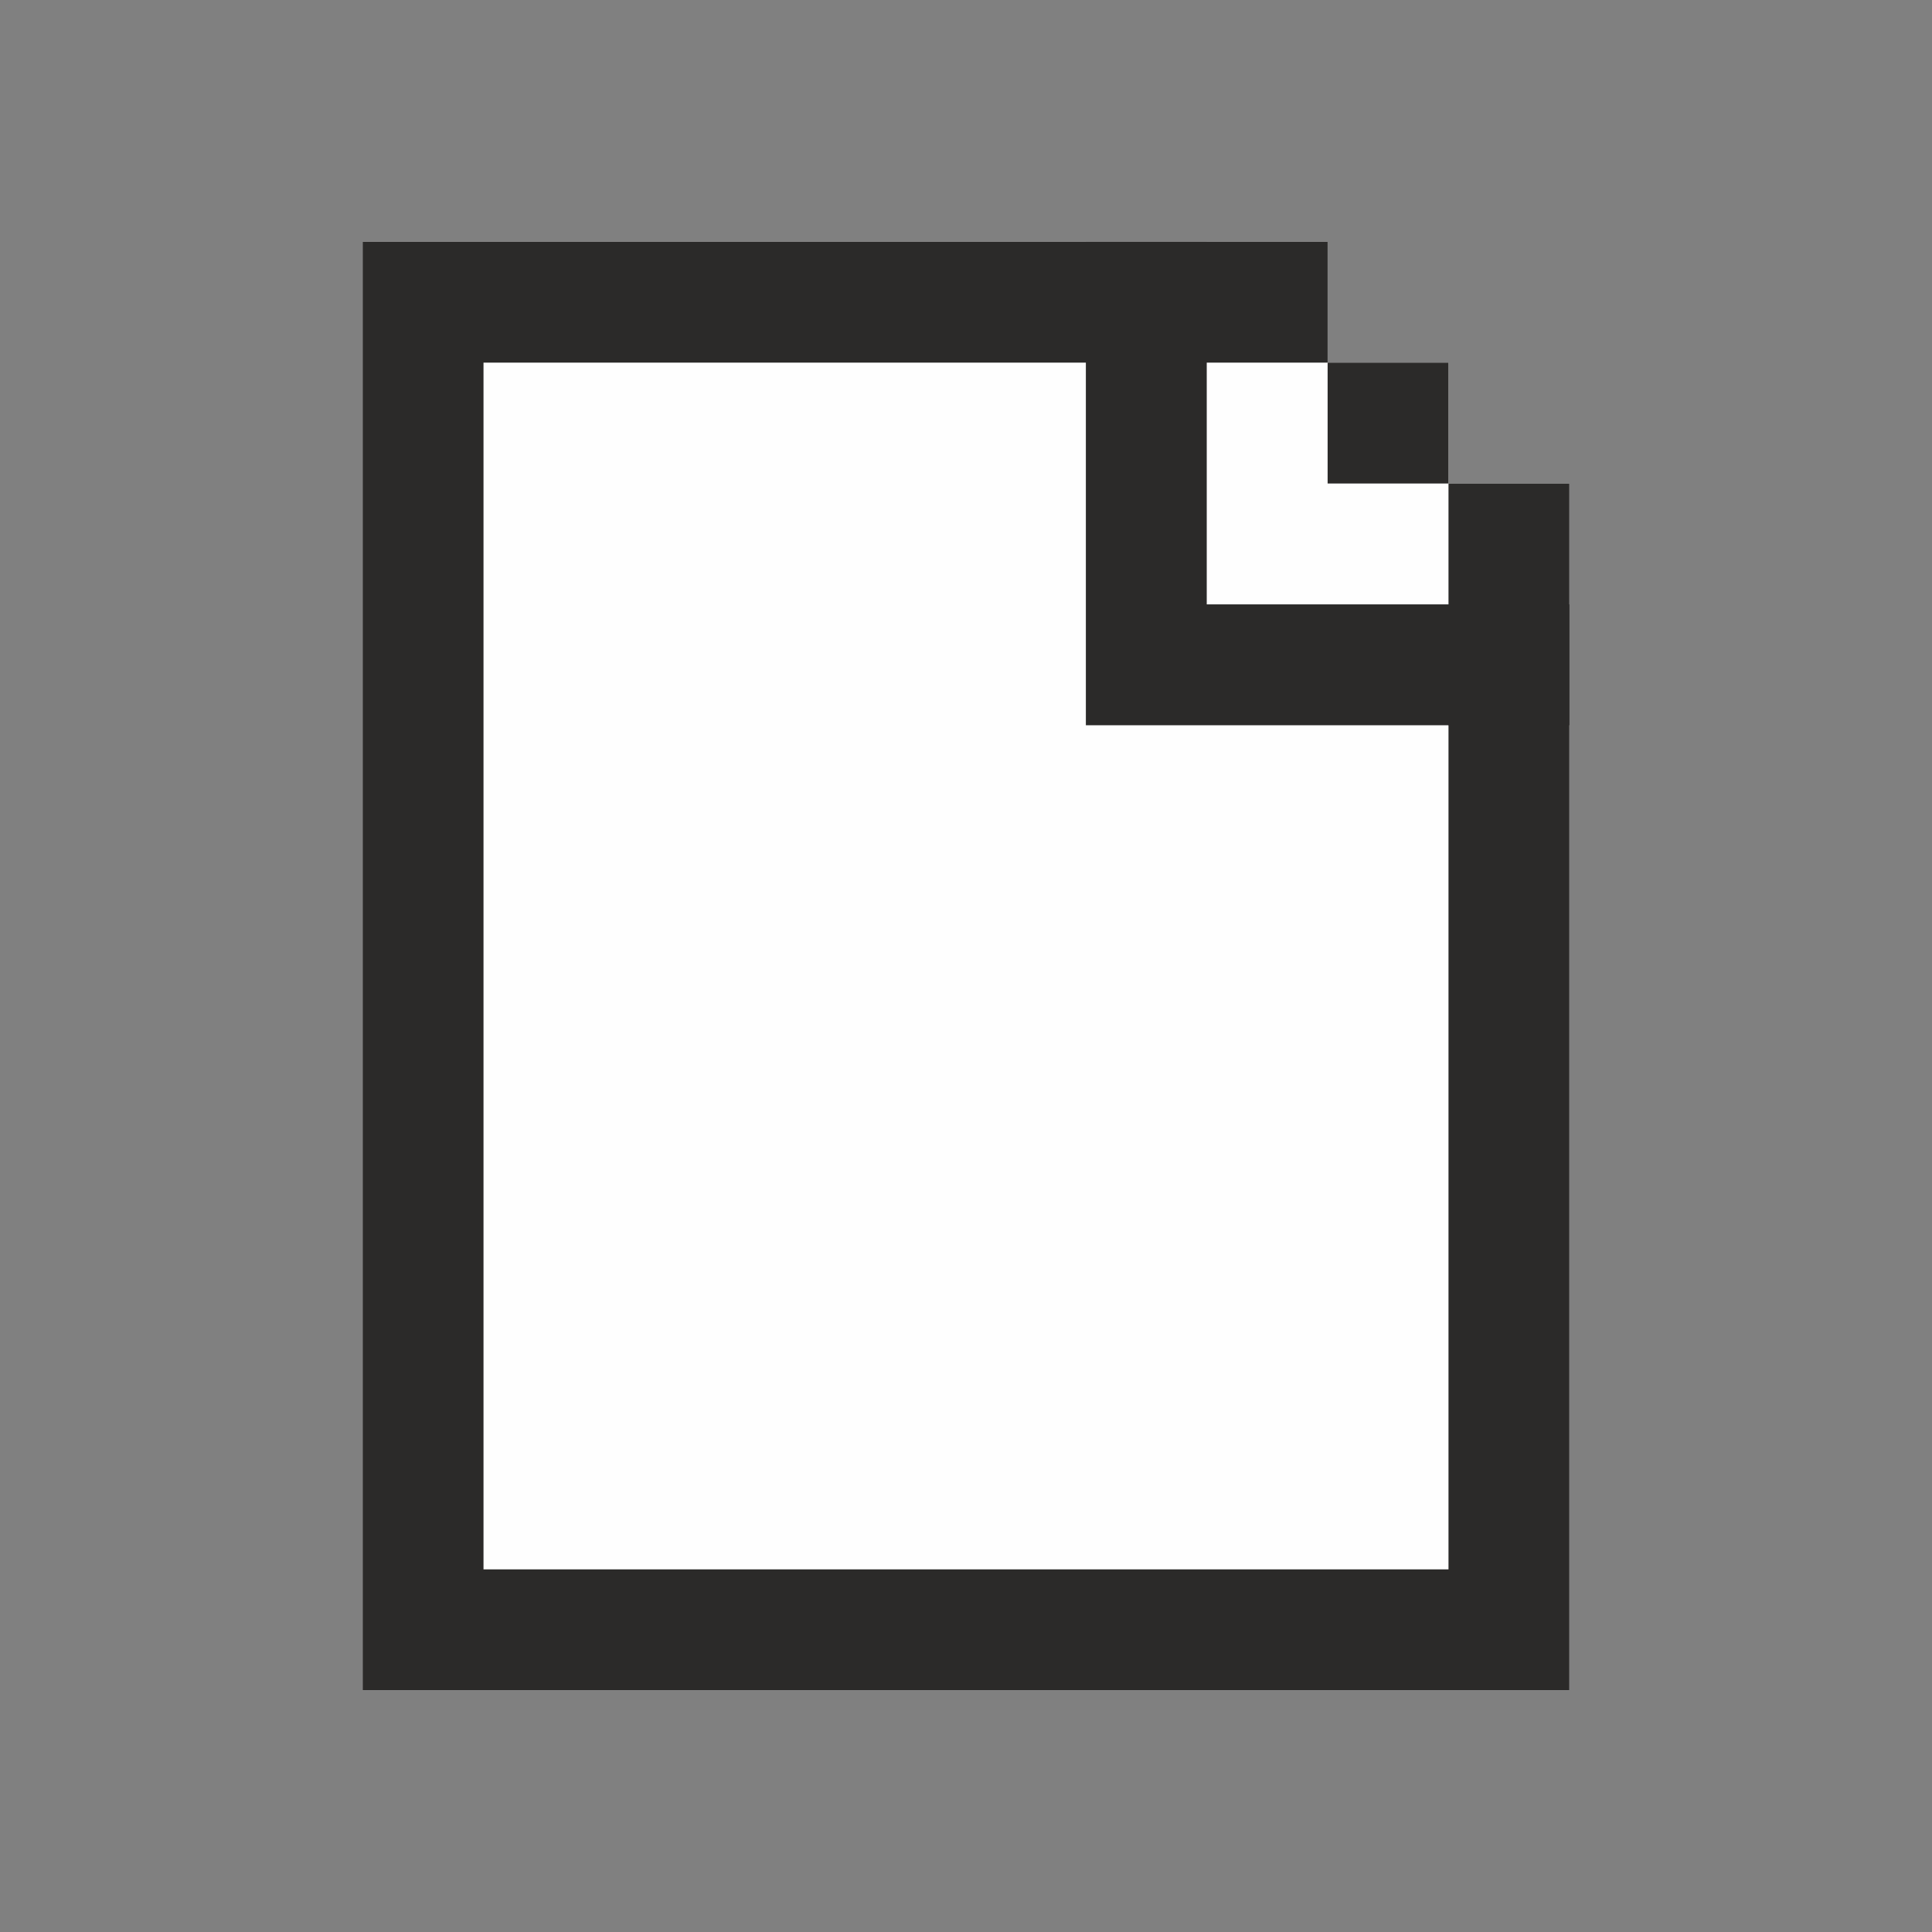 <?xml version="1.0" encoding="UTF-8"?>
<!DOCTYPE svg PUBLIC "-//W3C//DTD SVG 1.1//EN" "http://www.w3.org/Graphics/SVG/1.1/DTD/svg11.dtd">
<!-- Creator: CorelDRAW 2018 (64-Bit) -->
<svg xmlns="http://www.w3.org/2000/svg" xml:space="preserve" width="32px" height="32px" version="1.1" style="shape-rendering:geometricPrecision; text-rendering:geometricPrecision; image-rendering:optimizeQuality; fill-rule:evenodd; clip-rule:evenodd"
viewBox="0 0 9.59 9.59"
 xmlns:xlink="http://www.w3.org/1999/xlink">
 <rect x="0" y="0" width="9.59" height="9.59" fill="#808080" stroke="none"/>
 <defs>
  <style type="text/css">
   <![CDATA[
    .fil1 {fill:none}
    .fil0 {fill:#FEFEFE}
    .fil2 {fill:#2B2A29}
    .fil3 {fill:#2B2A29}
   ]]>
  </style>
 </defs>
 <g id="Layer_x0020_1">
  <g id="_2623321235504">
   <polygon class="fil0" points="5.39,1.2 5.39,3.6 7.79,3.6 7.79,2.4 7.19,2.4 7.19,1.8 6.59,1.8 6.59,1.2 "/>
   <rect class="fil1" width="9.59" height="9.59"/>
   <g>
    <polygon class="fil0" points="1.8,1.2 1.8,8.39 7.79,8.39 7.79,3 5.99,3 5.99,1.2 "/>
    <path id="1" class="fil2" d="M2.4 1.8l0 5.99 4.79 0 0 -4.19 -1.2 0 -0.6 0 0 -0.6 0 -1.2 -2.99 0zm-0.6 -0.6l0 7.19 5.99 0 0 -5.39 -1.8 0 0 -1.8 -4.19 0z"/>
   </g>
   <rect class="fil3" x="5.39" y="1.2" width="1.2" height="0.6"/>
   <rect class="fil3" x="7.19" y="2.4" width="0.6" height="1.2"/>
   <rect class="fil3" x="6.59" y="1.8" width="0.6" height="0.6"/>
  </g>
 </g>
</svg>
